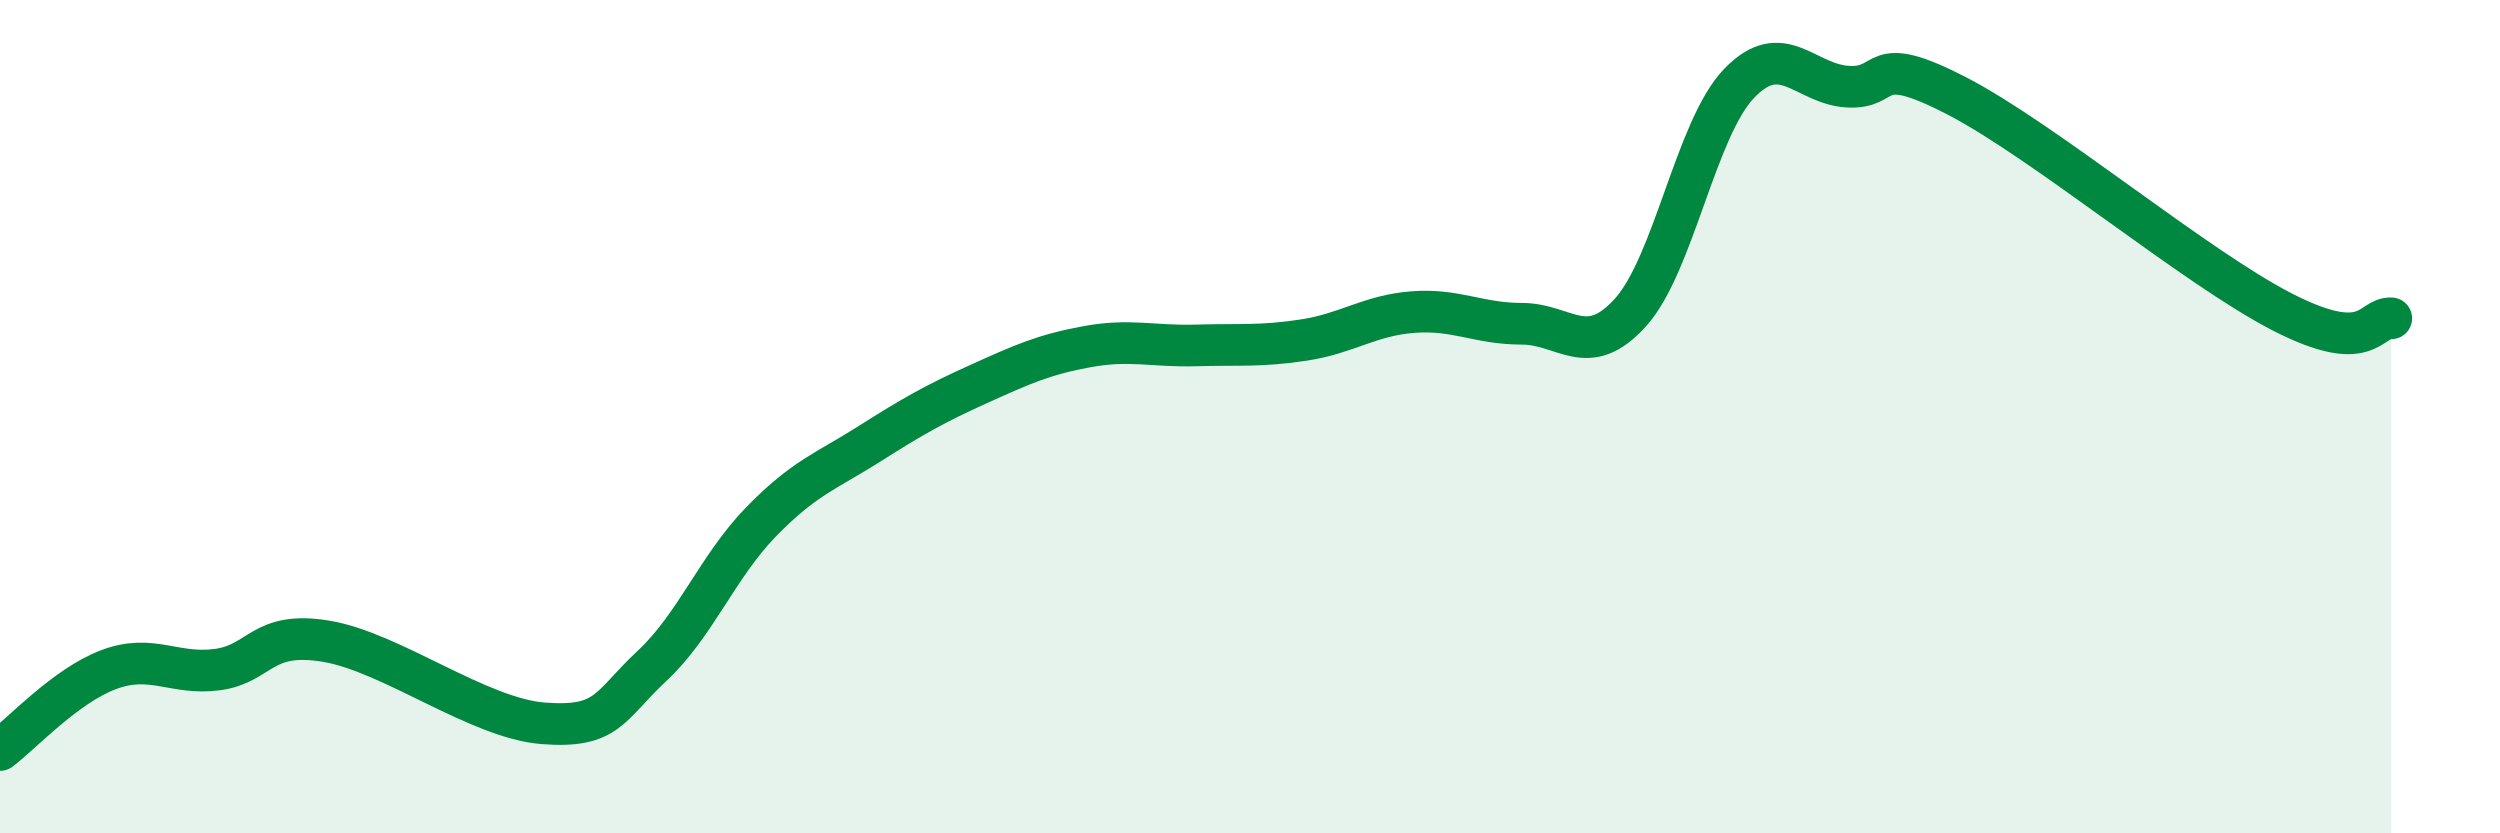 
    <svg width="60" height="20" viewBox="0 0 60 20" xmlns="http://www.w3.org/2000/svg">
      <path
        d="M 0,18 C 0.52,17.61 1.57,16.46 2.61,16.07 C 3.65,15.68 4.18,16.21 5.22,16.07 C 6.26,15.93 6.27,15.13 7.83,15.39 C 9.39,15.65 11.48,17.24 13.04,17.36 C 14.6,17.48 14.61,16.95 15.65,15.98 C 16.69,15.01 17.22,13.6 18.26,12.53 C 19.3,11.46 19.83,11.31 20.87,10.65 C 21.91,9.99 22.44,9.69 23.48,9.22 C 24.52,8.75 25.05,8.51 26.09,8.32 C 27.13,8.13 27.66,8.32 28.7,8.29 C 29.74,8.26 30.26,8.32 31.3,8.16 C 32.34,8 32.87,7.57 33.91,7.49 C 34.95,7.41 35.48,7.77 36.52,7.77 C 37.56,7.77 38.09,8.65 39.13,7.5 C 40.17,6.35 40.7,3.08 41.74,2 C 42.78,0.92 43.31,2.02 44.35,2.08 C 45.39,2.14 44.87,1.22 46.96,2.3 C 49.05,3.38 52.69,6.42 54.78,7.49 C 56.87,8.56 56.87,7.61 57.39,7.64L57.39 20L0 20Z"
        fill="#008740"
        opacity="0.1"
        stroke-linecap="round"
        stroke-linejoin="round"
      />
      <path
        d="M 0,18 C 0.52,17.61 1.57,16.46 2.61,16.07 C 3.65,15.68 4.18,16.21 5.22,16.07 C 6.26,15.93 6.27,15.13 7.83,15.39 C 9.39,15.65 11.48,17.24 13.04,17.36 C 14.6,17.48 14.61,16.95 15.65,15.98 C 16.69,15.01 17.22,13.6 18.26,12.53 C 19.3,11.46 19.83,11.31 20.87,10.65 C 21.91,9.99 22.44,9.69 23.48,9.22 C 24.52,8.75 25.05,8.51 26.09,8.32 C 27.13,8.13 27.66,8.32 28.7,8.29 C 29.74,8.26 30.26,8.32 31.3,8.16 C 32.34,8 32.87,7.57 33.91,7.49 C 34.95,7.41 35.48,7.77 36.52,7.77 C 37.56,7.77 38.09,8.65 39.13,7.5 C 40.17,6.35 40.7,3.08 41.74,2 C 42.78,0.92 43.31,2.02 44.35,2.08 C 45.39,2.14 44.87,1.22 46.96,2.3 C 49.05,3.38 52.69,6.42 54.78,7.49 C 56.87,8.56 56.87,7.61 57.39,7.64"
        stroke="#008740"
        stroke-width="1"
        fill="none"
        stroke-linecap="round"
        stroke-linejoin="round"
      />
    </svg>
  